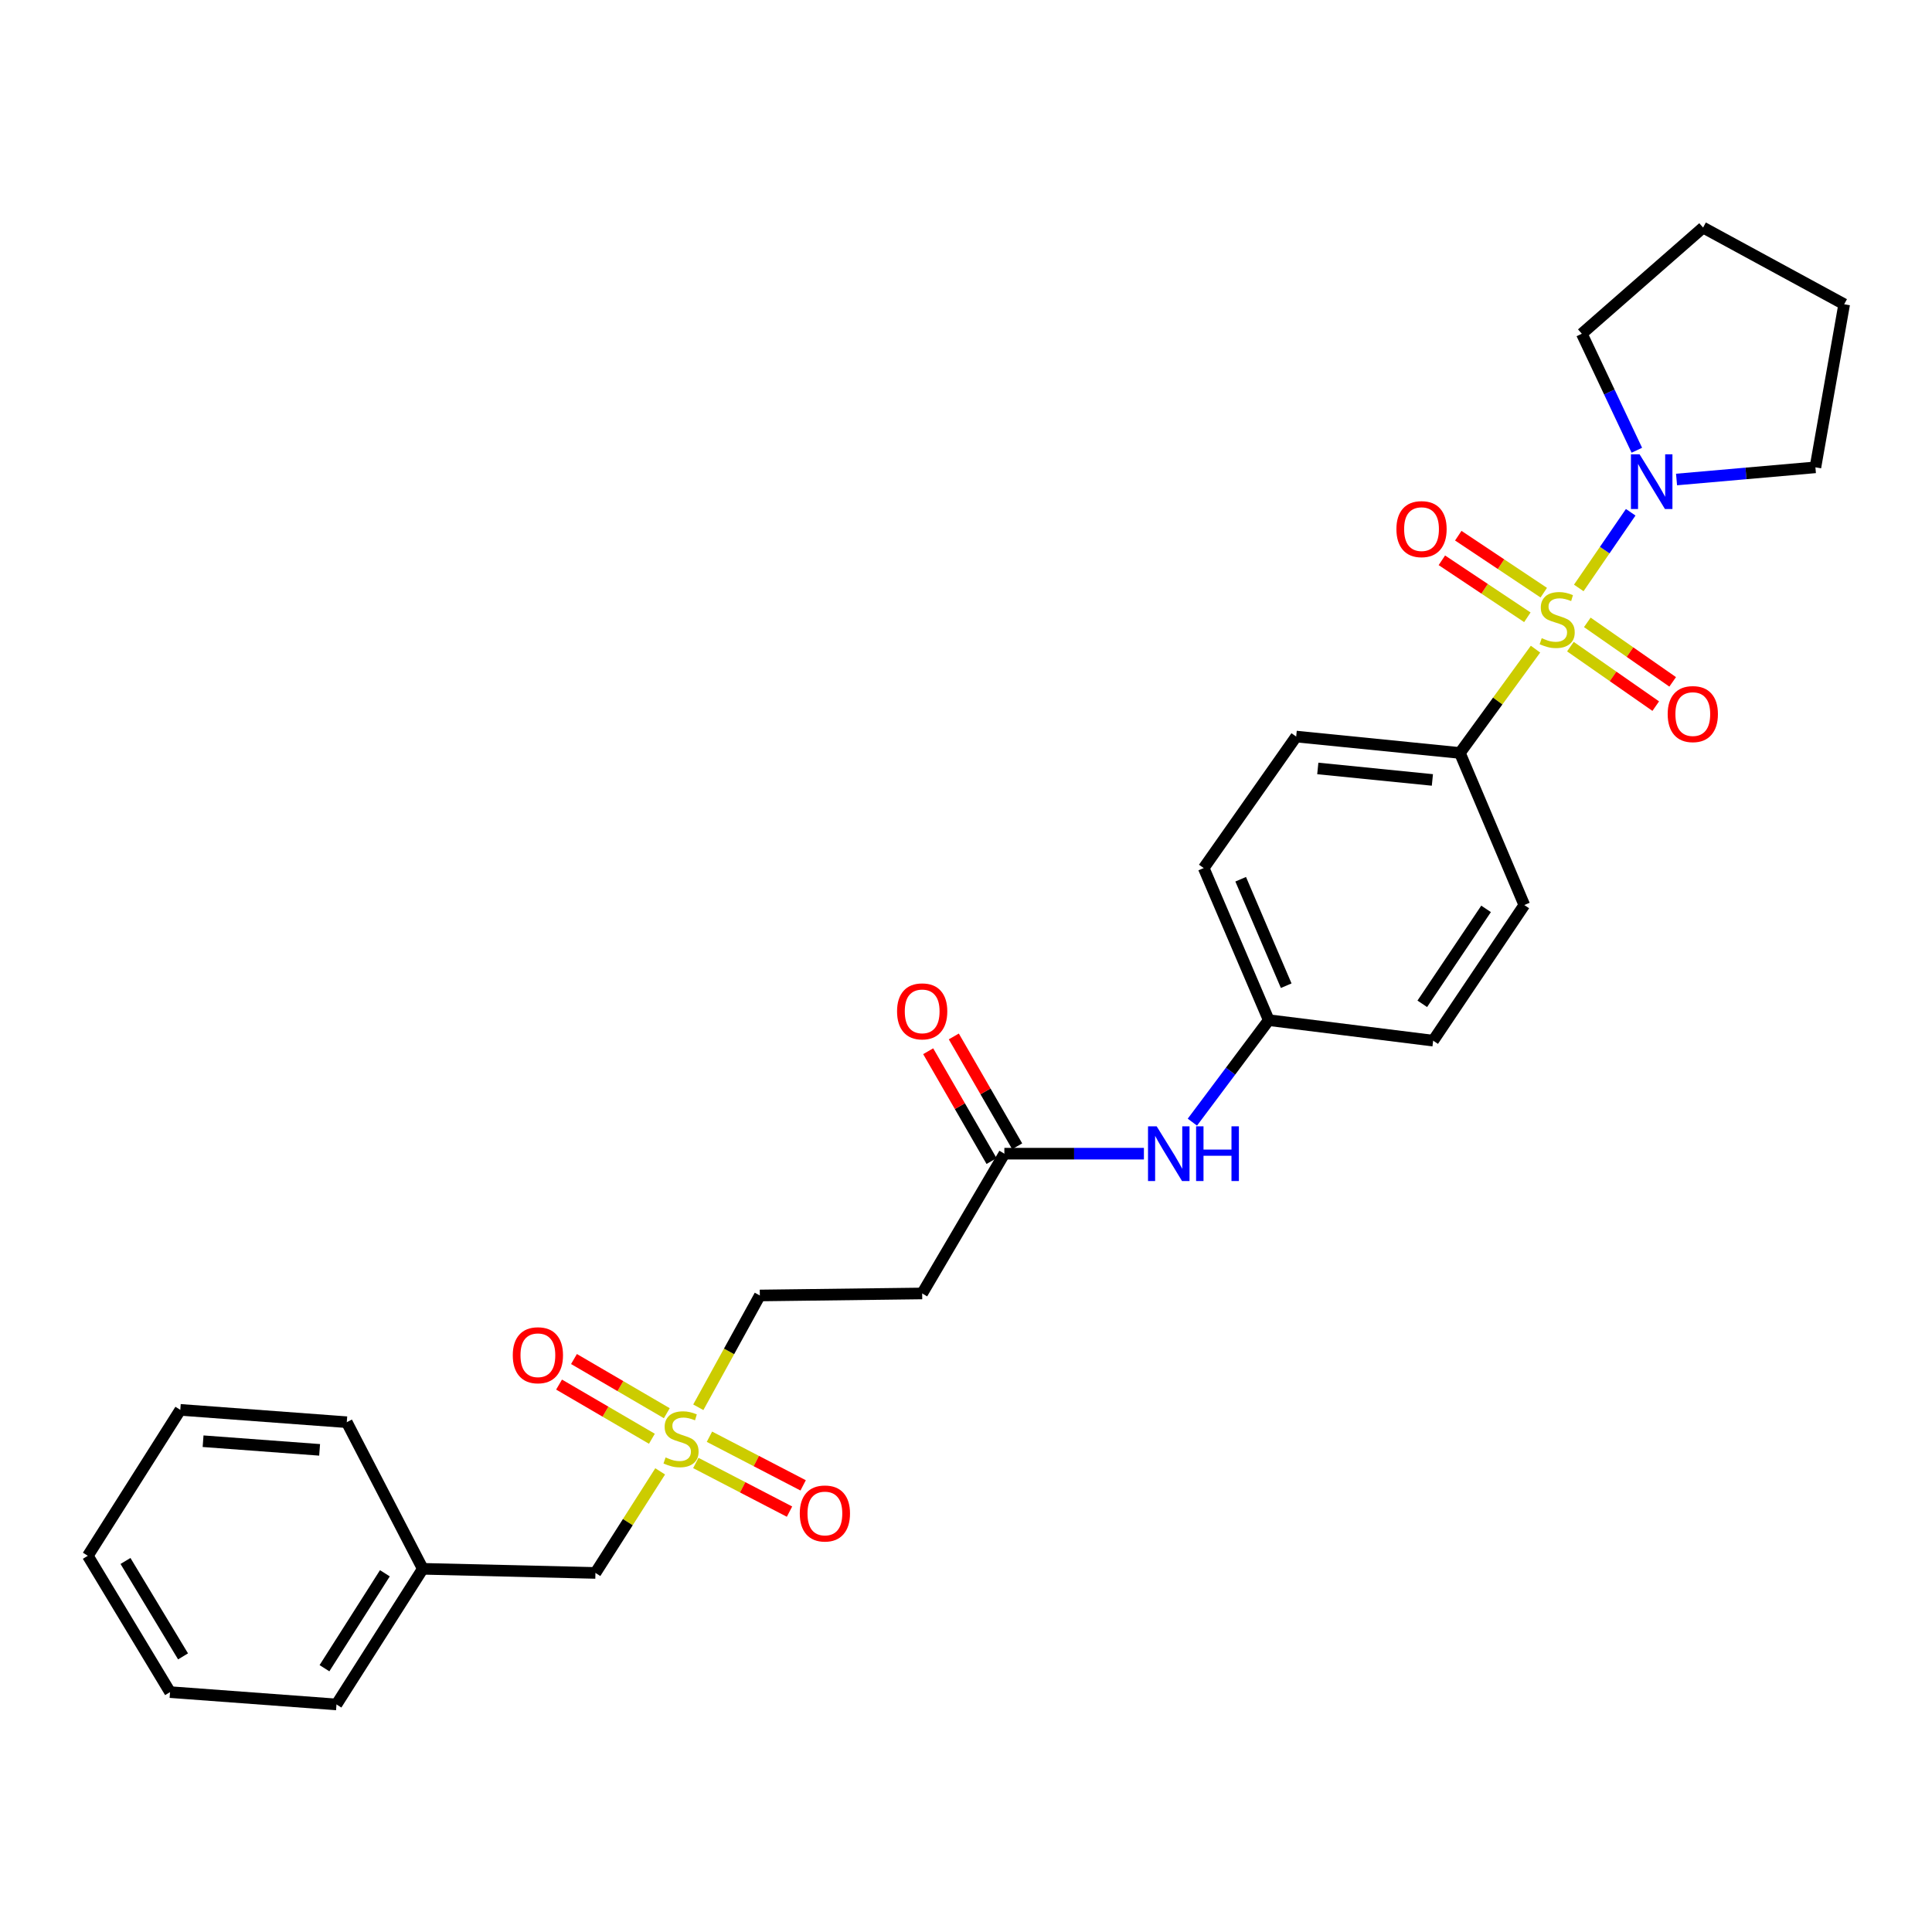 <?xml version='1.0' encoding='iso-8859-1'?>
<svg version='1.1' baseProfile='full'
              xmlns='http://www.w3.org/2000/svg'
                      xmlns:rdkit='http://www.rdkit.org/xml'
                      xmlns:xlink='http://www.w3.org/1999/xlink'
                  xml:space='preserve'
width='1000px' height='1000px' viewBox='0 0 1000 1000'>
<!-- END OF HEADER -->
<rect style='opacity:1.0;fill:#FFFFFF;stroke:none' width='1000' height='1000' x='0' y='0'> </rect>
<path class='bond-1' d='M 817.168,304.315 L 830.608,284.732' style='fill:none;fill-rule:evenodd;stroke:#CCCC00;stroke-width:6px;stroke-linecap:butt;stroke-linejoin:miter;stroke-opacity:1' />
<path class='bond-1' d='M 830.608,284.732 L 844.048,265.148' style='fill:none;fill-rule:evenodd;stroke:#0000FF;stroke-width:6px;stroke-linecap:butt;stroke-linejoin:miter;stroke-opacity:1' />
<path class='bond-2' d='M 794.776,335.998 L 775.208,362.864' style='fill:none;fill-rule:evenodd;stroke:#CCCC00;stroke-width:6px;stroke-linecap:butt;stroke-linejoin:miter;stroke-opacity:1' />
<path class='bond-2' d='M 775.208,362.864 L 755.64,389.729' style='fill:none;fill-rule:evenodd;stroke:#000000;stroke-width:6px;stroke-linecap:butt;stroke-linejoin:miter;stroke-opacity:1' />
<path class='bond-4' d='M 799.052,306.766 L 776.927,292.016' style='fill:none;fill-rule:evenodd;stroke:#CCCC00;stroke-width:6px;stroke-linecap:butt;stroke-linejoin:miter;stroke-opacity:1' />
<path class='bond-4' d='M 776.927,292.016 L 754.802,277.267' style='fill:none;fill-rule:evenodd;stroke:#FF0000;stroke-width:6px;stroke-linecap:butt;stroke-linejoin:miter;stroke-opacity:1' />
<path class='bond-4' d='M 790.557,319.509 L 768.432,304.76' style='fill:none;fill-rule:evenodd;stroke:#CCCC00;stroke-width:6px;stroke-linecap:butt;stroke-linejoin:miter;stroke-opacity:1' />
<path class='bond-4' d='M 768.432,304.76 L 746.307,290.011' style='fill:none;fill-rule:evenodd;stroke:#FF0000;stroke-width:6px;stroke-linecap:butt;stroke-linejoin:miter;stroke-opacity:1' />
<path class='bond-5' d='M 812.834,334.699 L 834.924,350.098' style='fill:none;fill-rule:evenodd;stroke:#CCCC00;stroke-width:6px;stroke-linecap:butt;stroke-linejoin:miter;stroke-opacity:1' />
<path class='bond-5' d='M 834.924,350.098 L 857.013,365.496' style='fill:none;fill-rule:evenodd;stroke:#FF0000;stroke-width:6px;stroke-linecap:butt;stroke-linejoin:miter;stroke-opacity:1' />
<path class='bond-5' d='M 821.592,322.135 L 843.682,337.534' style='fill:none;fill-rule:evenodd;stroke:#CCCC00;stroke-width:6px;stroke-linecap:butt;stroke-linejoin:miter;stroke-opacity:1' />
<path class='bond-5' d='M 843.682,337.534 L 865.772,352.932' style='fill:none;fill-rule:evenodd;stroke:#FF0000;stroke-width:6px;stroke-linecap:butt;stroke-linejoin:miter;stroke-opacity:1' />
<path class='bond-0' d='M 361.438,728.404 L 377.362,699.471' style='fill:none;fill-rule:evenodd;stroke:#CCCC00;stroke-width:6px;stroke-linecap:butt;stroke-linejoin:miter;stroke-opacity:1' />
<path class='bond-0' d='M 377.362,699.471 L 393.285,670.538' style='fill:none;fill-rule:evenodd;stroke:#000000;stroke-width:6px;stroke-linecap:butt;stroke-linejoin:miter;stroke-opacity:1' />
<path class='bond-8' d='M 345.139,731.473 L 321.115,717.45' style='fill:none;fill-rule:evenodd;stroke:#CCCC00;stroke-width:6px;stroke-linecap:butt;stroke-linejoin:miter;stroke-opacity:1' />
<path class='bond-8' d='M 321.115,717.45 L 297.091,703.427' style='fill:none;fill-rule:evenodd;stroke:#FF0000;stroke-width:6px;stroke-linecap:butt;stroke-linejoin:miter;stroke-opacity:1' />
<path class='bond-8' d='M 337.419,744.7 L 313.395,730.677' style='fill:none;fill-rule:evenodd;stroke:#CCCC00;stroke-width:6px;stroke-linecap:butt;stroke-linejoin:miter;stroke-opacity:1' />
<path class='bond-8' d='M 313.395,730.677 L 289.37,716.654' style='fill:none;fill-rule:evenodd;stroke:#FF0000;stroke-width:6px;stroke-linecap:butt;stroke-linejoin:miter;stroke-opacity:1' />
<path class='bond-9' d='M 360.153,757.238 L 384.402,769.827' style='fill:none;fill-rule:evenodd;stroke:#CCCC00;stroke-width:6px;stroke-linecap:butt;stroke-linejoin:miter;stroke-opacity:1' />
<path class='bond-9' d='M 384.402,769.827 L 408.652,782.415' style='fill:none;fill-rule:evenodd;stroke:#FF0000;stroke-width:6px;stroke-linecap:butt;stroke-linejoin:miter;stroke-opacity:1' />
<path class='bond-9' d='M 367.209,743.645 L 391.459,756.234' style='fill:none;fill-rule:evenodd;stroke:#CCCC00;stroke-width:6px;stroke-linecap:butt;stroke-linejoin:miter;stroke-opacity:1' />
<path class='bond-9' d='M 391.459,756.234 L 415.708,768.823' style='fill:none;fill-rule:evenodd;stroke:#FF0000;stroke-width:6px;stroke-linecap:butt;stroke-linejoin:miter;stroke-opacity:1' />
<path class='bond-11' d='M 341.706,761.579 L 324.953,787.862' style='fill:none;fill-rule:evenodd;stroke:#CCCC00;stroke-width:6px;stroke-linecap:butt;stroke-linejoin:miter;stroke-opacity:1' />
<path class='bond-11' d='M 324.953,787.862 L 308.2,814.145' style='fill:none;fill-rule:evenodd;stroke:#000000;stroke-width:6px;stroke-linecap:butt;stroke-linejoin:miter;stroke-opacity:1' />
<path class='bond-19' d='M 847.224,233.043 L 832.986,202.893' style='fill:none;fill-rule:evenodd;stroke:#0000FF;stroke-width:6px;stroke-linecap:butt;stroke-linejoin:miter;stroke-opacity:1' />
<path class='bond-19' d='M 832.986,202.893 L 818.748,172.743' style='fill:none;fill-rule:evenodd;stroke:#000000;stroke-width:6px;stroke-linecap:butt;stroke-linejoin:miter;stroke-opacity:1' />
<path class='bond-20' d='M 867.777,248.192 L 903.716,245.042' style='fill:none;fill-rule:evenodd;stroke:#0000FF;stroke-width:6px;stroke-linecap:butt;stroke-linejoin:miter;stroke-opacity:1' />
<path class='bond-20' d='M 903.716,245.042 L 939.655,241.892' style='fill:none;fill-rule:evenodd;stroke:#000000;stroke-width:6px;stroke-linecap:butt;stroke-linejoin:miter;stroke-opacity:1' />
<path class='bond-13' d='M 755.64,389.729 L 670.903,381.237' style='fill:none;fill-rule:evenodd;stroke:#000000;stroke-width:6px;stroke-linecap:butt;stroke-linejoin:miter;stroke-opacity:1' />
<path class='bond-13' d='M 741.403,403.694 L 682.087,397.75' style='fill:none;fill-rule:evenodd;stroke:#000000;stroke-width:6px;stroke-linecap:butt;stroke-linejoin:miter;stroke-opacity:1' />
<path class='bond-14' d='M 755.64,389.729 L 788.977,468.442' style='fill:none;fill-rule:evenodd;stroke:#000000;stroke-width:6px;stroke-linecap:butt;stroke-linejoin:miter;stroke-opacity:1' />
<path class='bond-3' d='M 519.859,597.142 L 555.973,597.142' style='fill:none;fill-rule:evenodd;stroke:#000000;stroke-width:6px;stroke-linecap:butt;stroke-linejoin:miter;stroke-opacity:1' />
<path class='bond-3' d='M 555.973,597.142 L 592.086,597.142' style='fill:none;fill-rule:evenodd;stroke:#0000FF;stroke-width:6px;stroke-linecap:butt;stroke-linejoin:miter;stroke-opacity:1' />
<path class='bond-6' d='M 519.859,597.142 L 477.316,669.491' style='fill:none;fill-rule:evenodd;stroke:#000000;stroke-width:6px;stroke-linecap:butt;stroke-linejoin:miter;stroke-opacity:1' />
<path class='bond-12' d='M 526.492,593.316 L 510.092,564.888' style='fill:none;fill-rule:evenodd;stroke:#000000;stroke-width:6px;stroke-linecap:butt;stroke-linejoin:miter;stroke-opacity:1' />
<path class='bond-12' d='M 510.092,564.888 L 493.692,536.46' style='fill:none;fill-rule:evenodd;stroke:#FF0000;stroke-width:6px;stroke-linecap:butt;stroke-linejoin:miter;stroke-opacity:1' />
<path class='bond-12' d='M 513.226,600.969 L 496.826,572.541' style='fill:none;fill-rule:evenodd;stroke:#000000;stroke-width:6px;stroke-linecap:butt;stroke-linejoin:miter;stroke-opacity:1' />
<path class='bond-12' d='M 496.826,572.541 L 480.426,544.114' style='fill:none;fill-rule:evenodd;stroke:#FF0000;stroke-width:6px;stroke-linecap:butt;stroke-linejoin:miter;stroke-opacity:1' />
<path class='bond-10' d='M 477.316,669.491 L 393.285,670.538' style='fill:none;fill-rule:evenodd;stroke:#000000;stroke-width:6px;stroke-linecap:butt;stroke-linejoin:miter;stroke-opacity:1' />
<path class='bond-7' d='M 617.172,580.824 L 636.937,554.426' style='fill:none;fill-rule:evenodd;stroke:#0000FF;stroke-width:6px;stroke-linecap:butt;stroke-linejoin:miter;stroke-opacity:1' />
<path class='bond-7' d='M 636.937,554.426 L 656.703,528.027' style='fill:none;fill-rule:evenodd;stroke:#000000;stroke-width:6px;stroke-linecap:butt;stroke-linejoin:miter;stroke-opacity:1' />
<path class='bond-18' d='M 308.2,814.145 L 218.834,812.018' style='fill:none;fill-rule:evenodd;stroke:#000000;stroke-width:6px;stroke-linecap:butt;stroke-linejoin:miter;stroke-opacity:1' />
<path class='bond-17' d='M 670.903,381.237 L 623.043,449.306' style='fill:none;fill-rule:evenodd;stroke:#000000;stroke-width:6px;stroke-linecap:butt;stroke-linejoin:miter;stroke-opacity:1' />
<path class='bond-16' d='M 788.977,468.442 L 741.805,538.646' style='fill:none;fill-rule:evenodd;stroke:#000000;stroke-width:6px;stroke-linecap:butt;stroke-linejoin:miter;stroke-opacity:1' />
<path class='bond-16' d='M 769.189,470.431 L 736.169,519.574' style='fill:none;fill-rule:evenodd;stroke:#000000;stroke-width:6px;stroke-linecap:butt;stroke-linejoin:miter;stroke-opacity:1' />
<path class='bond-15' d='M 656.703,528.027 L 741.805,538.646' style='fill:none;fill-rule:evenodd;stroke:#000000;stroke-width:6px;stroke-linecap:butt;stroke-linejoin:miter;stroke-opacity:1' />
<path class='bond-28' d='M 656.703,528.027 L 623.043,449.306' style='fill:none;fill-rule:evenodd;stroke:#000000;stroke-width:6px;stroke-linecap:butt;stroke-linejoin:miter;stroke-opacity:1' />
<path class='bond-28' d='M 665.736,510.198 L 642.174,455.093' style='fill:none;fill-rule:evenodd;stroke:#000000;stroke-width:6px;stroke-linecap:butt;stroke-linejoin:miter;stroke-opacity:1' />
<path class='bond-21' d='M 218.834,812.018 L 174.164,882.214' style='fill:none;fill-rule:evenodd;stroke:#000000;stroke-width:6px;stroke-linecap:butt;stroke-linejoin:miter;stroke-opacity:1' />
<path class='bond-21' d='M 199.212,814.325 L 167.943,863.462' style='fill:none;fill-rule:evenodd;stroke:#000000;stroke-width:6px;stroke-linecap:butt;stroke-linejoin:miter;stroke-opacity:1' />
<path class='bond-22' d='M 218.834,812.018 L 179.49,736.13' style='fill:none;fill-rule:evenodd;stroke:#000000;stroke-width:6px;stroke-linecap:butt;stroke-linejoin:miter;stroke-opacity:1' />
<path class='bond-23' d='M 818.748,172.743 L 881.516,117.786' style='fill:none;fill-rule:evenodd;stroke:#000000;stroke-width:6px;stroke-linecap:butt;stroke-linejoin:miter;stroke-opacity:1' />
<path class='bond-24' d='M 939.655,241.892 L 954.545,157.487' style='fill:none;fill-rule:evenodd;stroke:#000000;stroke-width:6px;stroke-linecap:butt;stroke-linejoin:miter;stroke-opacity:1' />
<path class='bond-26' d='M 174.164,882.214 L 88.014,875.833' style='fill:none;fill-rule:evenodd;stroke:#000000;stroke-width:6px;stroke-linecap:butt;stroke-linejoin:miter;stroke-opacity:1' />
<path class='bond-25' d='M 179.49,736.13 L 93.324,729.74' style='fill:none;fill-rule:evenodd;stroke:#000000;stroke-width:6px;stroke-linecap:butt;stroke-linejoin:miter;stroke-opacity:1' />
<path class='bond-25' d='M 165.433,750.445 L 105.116,745.972' style='fill:none;fill-rule:evenodd;stroke:#000000;stroke-width:6px;stroke-linecap:butt;stroke-linejoin:miter;stroke-opacity:1' />
<path class='bond-29' d='M 881.516,117.786 L 954.545,157.487' style='fill:none;fill-rule:evenodd;stroke:#000000;stroke-width:6px;stroke-linecap:butt;stroke-linejoin:miter;stroke-opacity:1' />
<path class='bond-27' d='M 93.324,729.74 L 45.455,805.279' style='fill:none;fill-rule:evenodd;stroke:#000000;stroke-width:6px;stroke-linecap:butt;stroke-linejoin:miter;stroke-opacity:1' />
<path class='bond-30' d='M 88.014,875.833 L 45.455,805.279' style='fill:none;fill-rule:evenodd;stroke:#000000;stroke-width:6px;stroke-linecap:butt;stroke-linejoin:miter;stroke-opacity:1' />
<path class='bond-30' d='M 94.745,857.339 L 64.953,807.952' style='fill:none;fill-rule:evenodd;stroke:#000000;stroke-width:6px;stroke-linecap:butt;stroke-linejoin:miter;stroke-opacity:1' />
<path  class='atom-0' d='M 797.994 330.317
Q 798.314 330.437, 799.634 330.997
Q 800.954 331.557, 802.394 331.917
Q 803.874 332.237, 805.314 332.237
Q 807.994 332.237, 809.554 330.957
Q 811.114 329.637, 811.114 327.357
Q 811.114 325.797, 810.314 324.837
Q 809.554 323.877, 808.354 323.357
Q 807.154 322.837, 805.154 322.237
Q 802.634 321.477, 801.114 320.757
Q 799.634 320.037, 798.554 318.517
Q 797.514 316.997, 797.514 314.437
Q 797.514 310.877, 799.914 308.677
Q 802.354 306.477, 807.154 306.477
Q 810.434 306.477, 814.154 308.037
L 813.234 311.117
Q 809.834 309.717, 807.274 309.717
Q 804.514 309.717, 802.994 310.877
Q 801.474 311.997, 801.514 313.957
Q 801.514 315.477, 802.274 316.397
Q 803.074 317.317, 804.194 317.837
Q 805.354 318.357, 807.274 318.957
Q 809.834 319.757, 811.354 320.557
Q 812.874 321.357, 813.954 322.997
Q 815.074 324.597, 815.074 327.357
Q 815.074 331.277, 812.434 333.397
Q 809.834 335.477, 805.474 335.477
Q 802.954 335.477, 801.034 334.917
Q 799.154 334.397, 796.914 333.477
L 797.994 330.317
' fill='#CCCC00'/>
<path  class='atom-1' d='M 344.504 754.359
Q 344.824 754.479, 346.144 755.039
Q 347.464 755.599, 348.904 755.959
Q 350.384 756.279, 351.824 756.279
Q 354.504 756.279, 356.064 754.999
Q 357.624 753.679, 357.624 751.399
Q 357.624 749.839, 356.824 748.879
Q 356.064 747.919, 354.864 747.399
Q 353.664 746.879, 351.664 746.279
Q 349.144 745.519, 347.624 744.799
Q 346.144 744.079, 345.064 742.559
Q 344.024 741.039, 344.024 738.479
Q 344.024 734.919, 346.424 732.719
Q 348.864 730.519, 353.664 730.519
Q 356.944 730.519, 360.664 732.079
L 359.744 735.159
Q 356.344 733.759, 353.784 733.759
Q 351.024 733.759, 349.504 734.919
Q 347.984 736.039, 348.024 737.999
Q 348.024 739.519, 348.784 740.439
Q 349.584 741.359, 350.704 741.879
Q 351.864 742.399, 353.784 742.999
Q 356.344 743.799, 357.864 744.599
Q 359.384 745.399, 360.464 747.039
Q 361.584 748.639, 361.584 751.399
Q 361.584 755.319, 358.944 757.439
Q 356.344 759.519, 351.984 759.519
Q 349.464 759.519, 347.544 758.959
Q 345.664 758.439, 343.424 757.519
L 344.504 754.359
' fill='#CCCC00'/>
<path  class='atom-2' d='M 848.65 235.16
L 857.93 250.16
Q 858.85 251.64, 860.33 254.32
Q 861.81 257, 861.89 257.16
L 861.89 235.16
L 865.65 235.16
L 865.65 263.48
L 861.77 263.48
L 851.81 247.08
Q 850.65 245.16, 849.41 242.96
Q 848.21 240.76, 847.85 240.08
L 847.85 263.48
L 844.17 263.48
L 844.17 235.16
L 848.65 235.16
' fill='#0000FF'/>
<path  class='atom-5' d='M 722.781 273.871
Q 722.781 267.071, 726.141 263.271
Q 729.501 259.471, 735.781 259.471
Q 742.061 259.471, 745.421 263.271
Q 748.781 267.071, 748.781 273.871
Q 748.781 280.751, 745.381 284.671
Q 741.981 288.551, 735.781 288.551
Q 729.541 288.551, 726.141 284.671
Q 722.781 280.791, 722.781 273.871
M 735.781 285.351
Q 740.101 285.351, 742.421 282.471
Q 744.781 279.551, 744.781 273.871
Q 744.781 268.311, 742.421 265.511
Q 740.101 262.671, 735.781 262.671
Q 731.461 262.671, 729.101 265.471
Q 726.781 268.271, 726.781 273.871
Q 726.781 279.591, 729.101 282.471
Q 731.461 285.351, 735.781 285.351
' fill='#FF0000'/>
<path  class='atom-6' d='M 863.19 369.609
Q 863.19 362.809, 866.55 359.009
Q 869.91 355.209, 876.19 355.209
Q 882.47 355.209, 885.83 359.009
Q 889.19 362.809, 889.19 369.609
Q 889.19 376.489, 885.79 380.409
Q 882.39 384.289, 876.19 384.289
Q 869.95 384.289, 866.55 380.409
Q 863.19 376.529, 863.19 369.609
M 876.19 381.089
Q 880.51 381.089, 882.83 378.209
Q 885.19 375.289, 885.19 369.609
Q 885.19 364.049, 882.83 361.249
Q 880.51 358.409, 876.19 358.409
Q 871.87 358.409, 869.51 361.209
Q 867.19 364.009, 867.19 369.609
Q 867.19 375.329, 869.51 378.209
Q 871.87 381.089, 876.19 381.089
' fill='#FF0000'/>
<path  class='atom-8' d='M 598.693 582.982
L 607.973 597.982
Q 608.893 599.462, 610.373 602.142
Q 611.853 604.822, 611.933 604.982
L 611.933 582.982
L 615.693 582.982
L 615.693 611.302
L 611.813 611.302
L 601.853 594.902
Q 600.693 592.982, 599.453 590.782
Q 598.253 588.582, 597.893 587.902
L 597.893 611.302
L 594.213 611.302
L 594.213 582.982
L 598.693 582.982
' fill='#0000FF'/>
<path  class='atom-8' d='M 619.093 582.982
L 622.933 582.982
L 622.933 595.022
L 637.413 595.022
L 637.413 582.982
L 641.253 582.982
L 641.253 611.302
L 637.413 611.302
L 637.413 598.222
L 622.933 598.222
L 622.933 611.302
L 619.093 611.302
L 619.093 582.982
' fill='#0000FF'/>
<path  class='atom-9' d='M 265.411 701.47
Q 265.411 694.67, 268.771 690.87
Q 272.131 687.07, 278.411 687.07
Q 284.691 687.07, 288.051 690.87
Q 291.411 694.67, 291.411 701.47
Q 291.411 708.35, 288.011 712.27
Q 284.611 716.15, 278.411 716.15
Q 272.171 716.15, 268.771 712.27
Q 265.411 708.39, 265.411 701.47
M 278.411 712.95
Q 282.731 712.95, 285.051 710.07
Q 287.411 707.15, 287.411 701.47
Q 287.411 695.91, 285.051 693.11
Q 282.731 690.27, 278.411 690.27
Q 274.091 690.27, 271.731 693.07
Q 269.411 695.87, 269.411 701.47
Q 269.411 707.19, 271.731 710.07
Q 274.091 712.95, 278.411 712.95
' fill='#FF0000'/>
<path  class='atom-10' d='M 413.962 783.373
Q 413.962 776.573, 417.322 772.773
Q 420.682 768.973, 426.962 768.973
Q 433.242 768.973, 436.602 772.773
Q 439.962 776.573, 439.962 783.373
Q 439.962 790.253, 436.562 794.173
Q 433.162 798.053, 426.962 798.053
Q 420.722 798.053, 417.322 794.173
Q 413.962 790.293, 413.962 783.373
M 426.962 794.853
Q 431.282 794.853, 433.602 791.973
Q 435.962 789.053, 435.962 783.373
Q 435.962 777.813, 433.602 775.013
Q 431.282 772.173, 426.962 772.173
Q 422.642 772.173, 420.282 774.973
Q 417.962 777.773, 417.962 783.373
Q 417.962 789.093, 420.282 791.973
Q 422.642 794.853, 426.962 794.853
' fill='#FF0000'/>
<path  class='atom-13' d='M 464.316 523.479
Q 464.316 516.679, 467.676 512.879
Q 471.036 509.079, 477.316 509.079
Q 483.596 509.079, 486.956 512.879
Q 490.316 516.679, 490.316 523.479
Q 490.316 530.359, 486.916 534.279
Q 483.516 538.159, 477.316 538.159
Q 471.076 538.159, 467.676 534.279
Q 464.316 530.399, 464.316 523.479
M 477.316 534.959
Q 481.636 534.959, 483.956 532.079
Q 486.316 529.159, 486.316 523.479
Q 486.316 517.919, 483.956 515.119
Q 481.636 512.279, 477.316 512.279
Q 472.996 512.279, 470.636 515.079
Q 468.316 517.879, 468.316 523.479
Q 468.316 529.199, 470.636 532.079
Q 472.996 534.959, 477.316 534.959
' fill='#FF0000'/>
</svg>

